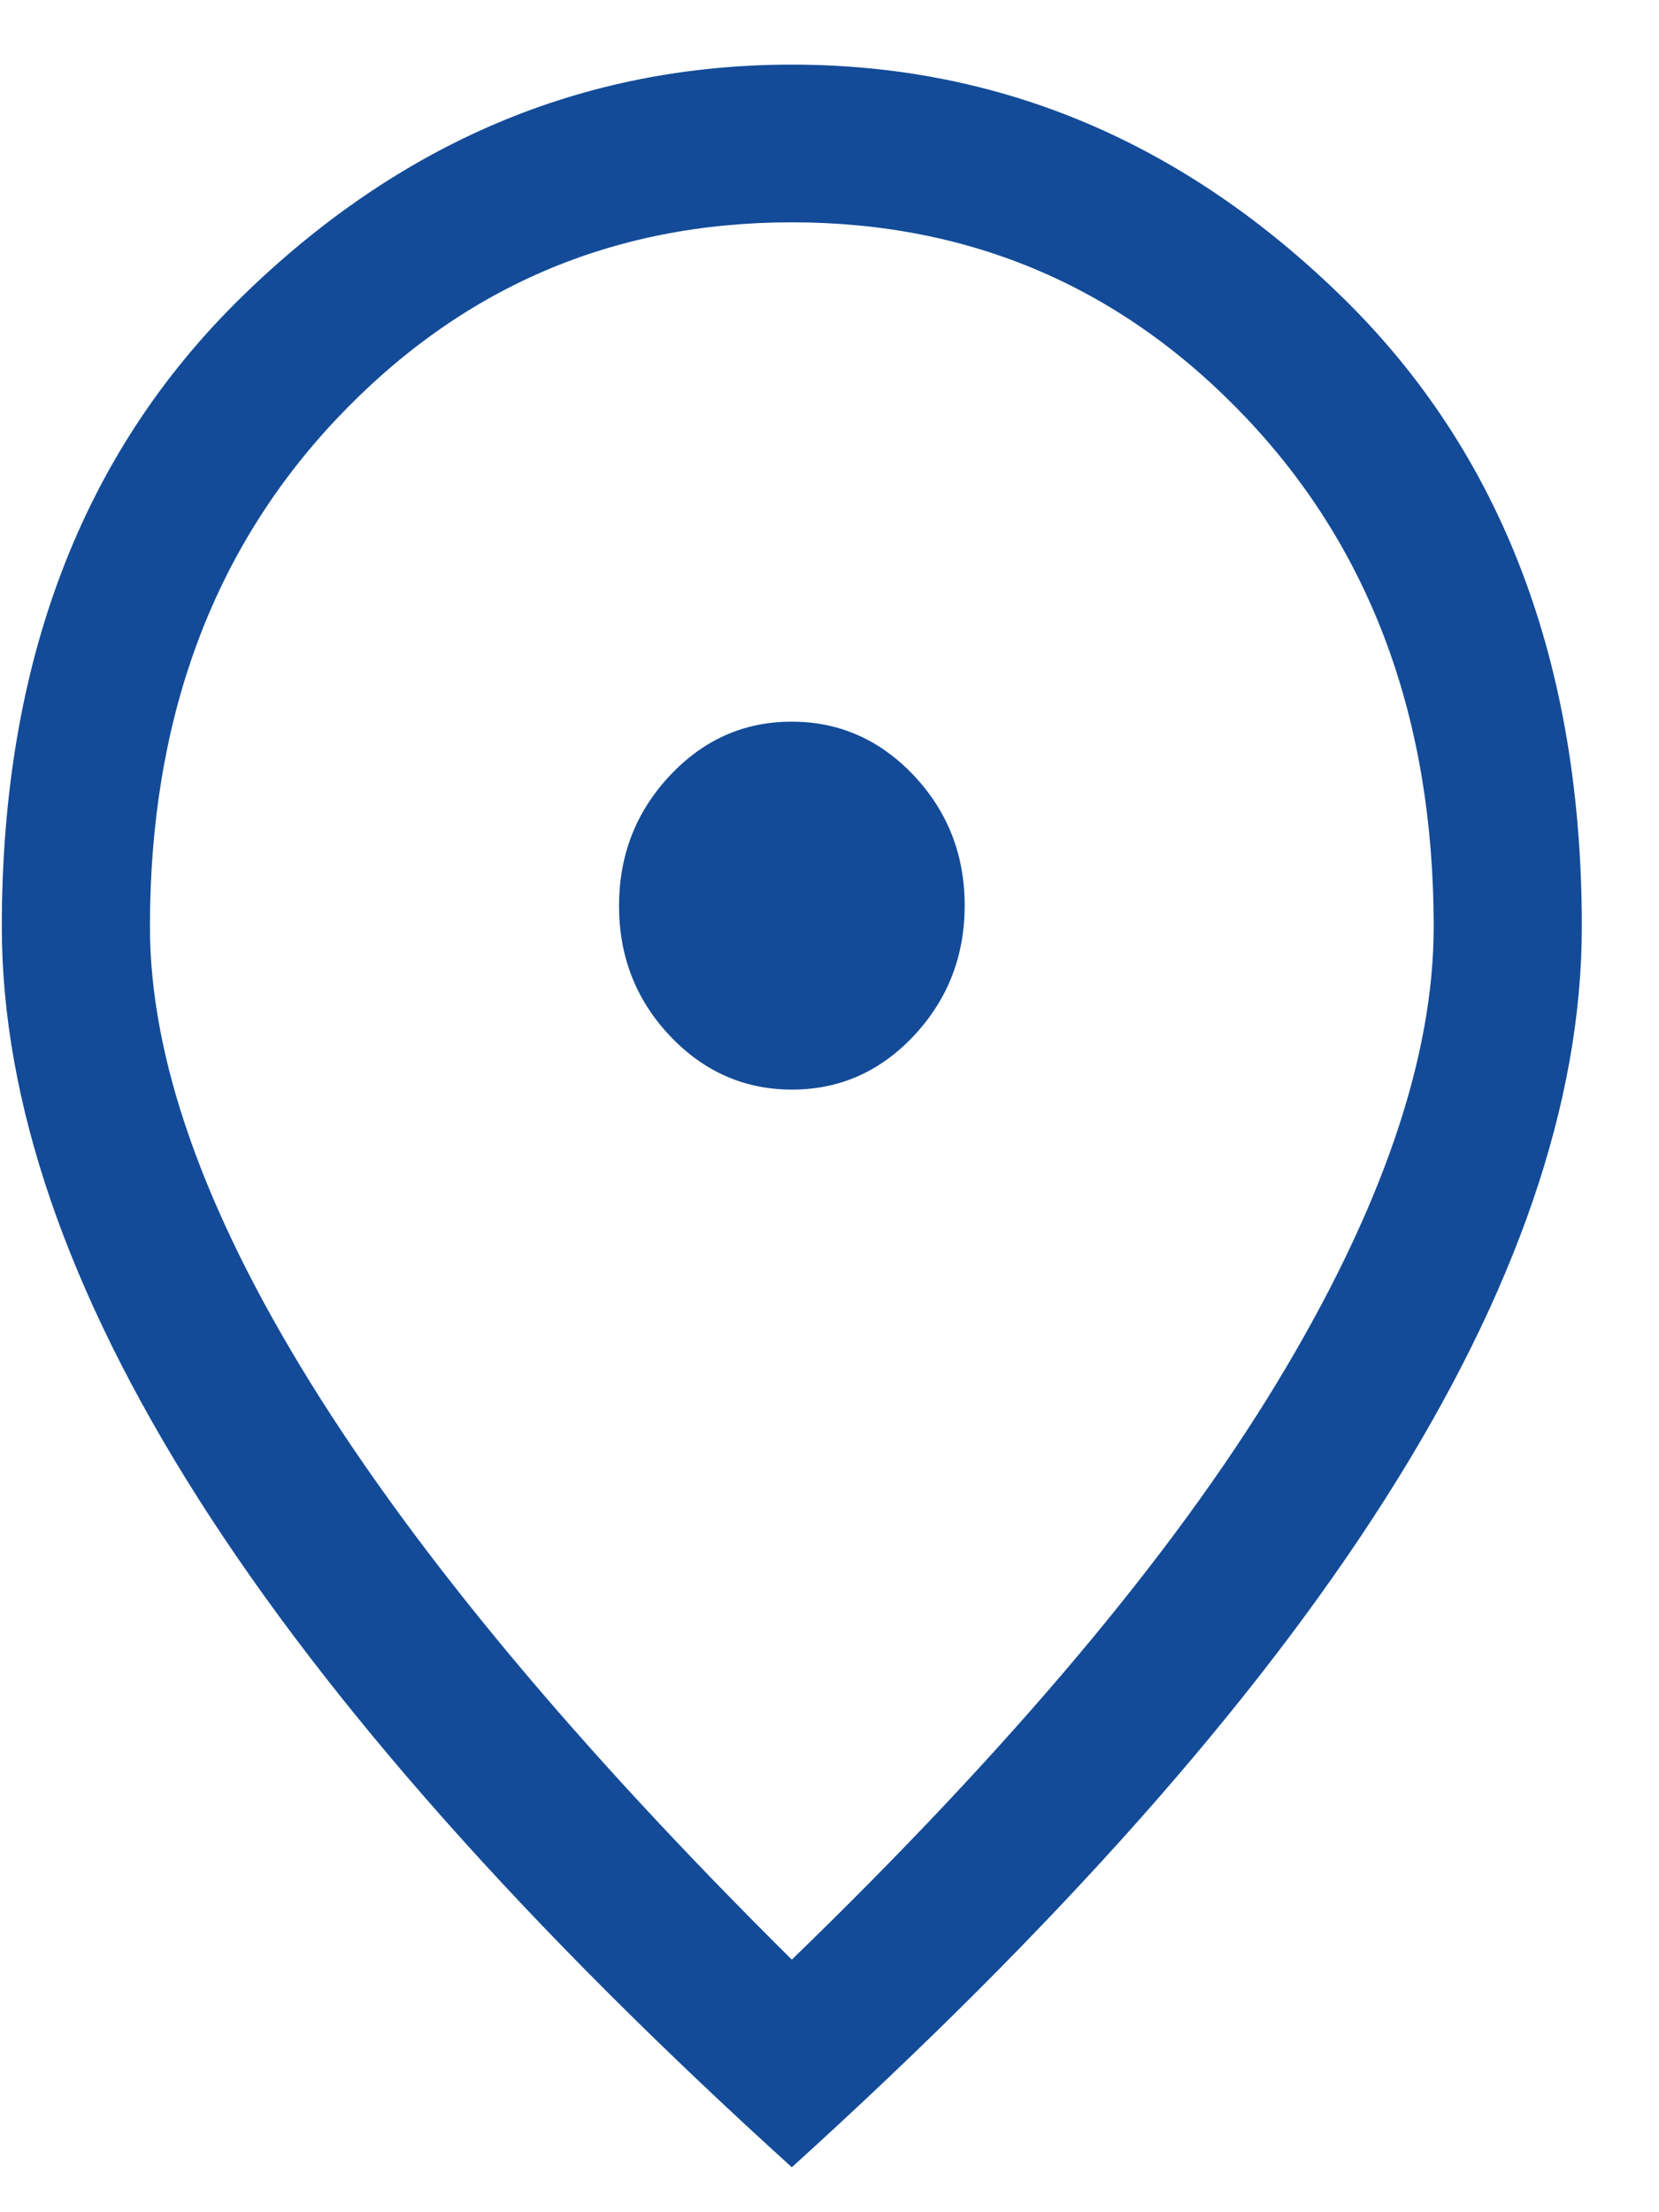<svg width="21" height="28" viewBox="0 0 21 28" fill="none" xmlns="http://www.w3.org/2000/svg">
<path d="M10.026 13.791C10.629 13.791 11.143 13.563 11.57 13.107C11.997 12.65 12.211 12.101 12.211 11.46C12.211 10.819 11.996 10.271 11.568 9.816C11.139 9.362 10.623 9.134 10.021 9.134C9.418 9.134 8.904 9.363 8.477 9.819C8.049 10.276 7.836 10.825 7.836 11.466C7.836 12.107 8.05 12.655 8.479 13.11C8.908 13.564 9.424 13.791 10.026 13.791ZM10.023 24.803C12.794 22.119 14.841 19.685 16.164 17.501C17.487 15.316 18.148 13.392 18.148 11.729C18.148 9.117 17.364 6.978 15.796 5.312C14.227 3.646 12.303 2.814 10.023 2.814C7.744 2.814 5.82 3.646 4.251 5.312C2.683 6.978 1.898 9.117 1.898 11.729C1.898 13.392 2.576 15.316 3.93 17.501C5.284 19.685 7.315 22.119 10.023 24.803ZM10.023 27.431C6.669 24.392 4.164 21.57 2.508 18.964C0.852 16.358 0.023 13.947 0.023 11.729C0.023 8.402 1.029 5.752 3.039 3.778C5.049 1.805 7.378 0.818 10.023 0.818C12.669 0.818 14.997 1.805 17.008 3.778C19.018 5.752 20.023 8.402 20.023 11.729C20.023 13.947 19.195 16.358 17.539 18.964C15.883 21.57 13.378 24.392 10.023 27.431Z" fill="#134B98"/>
</svg>
